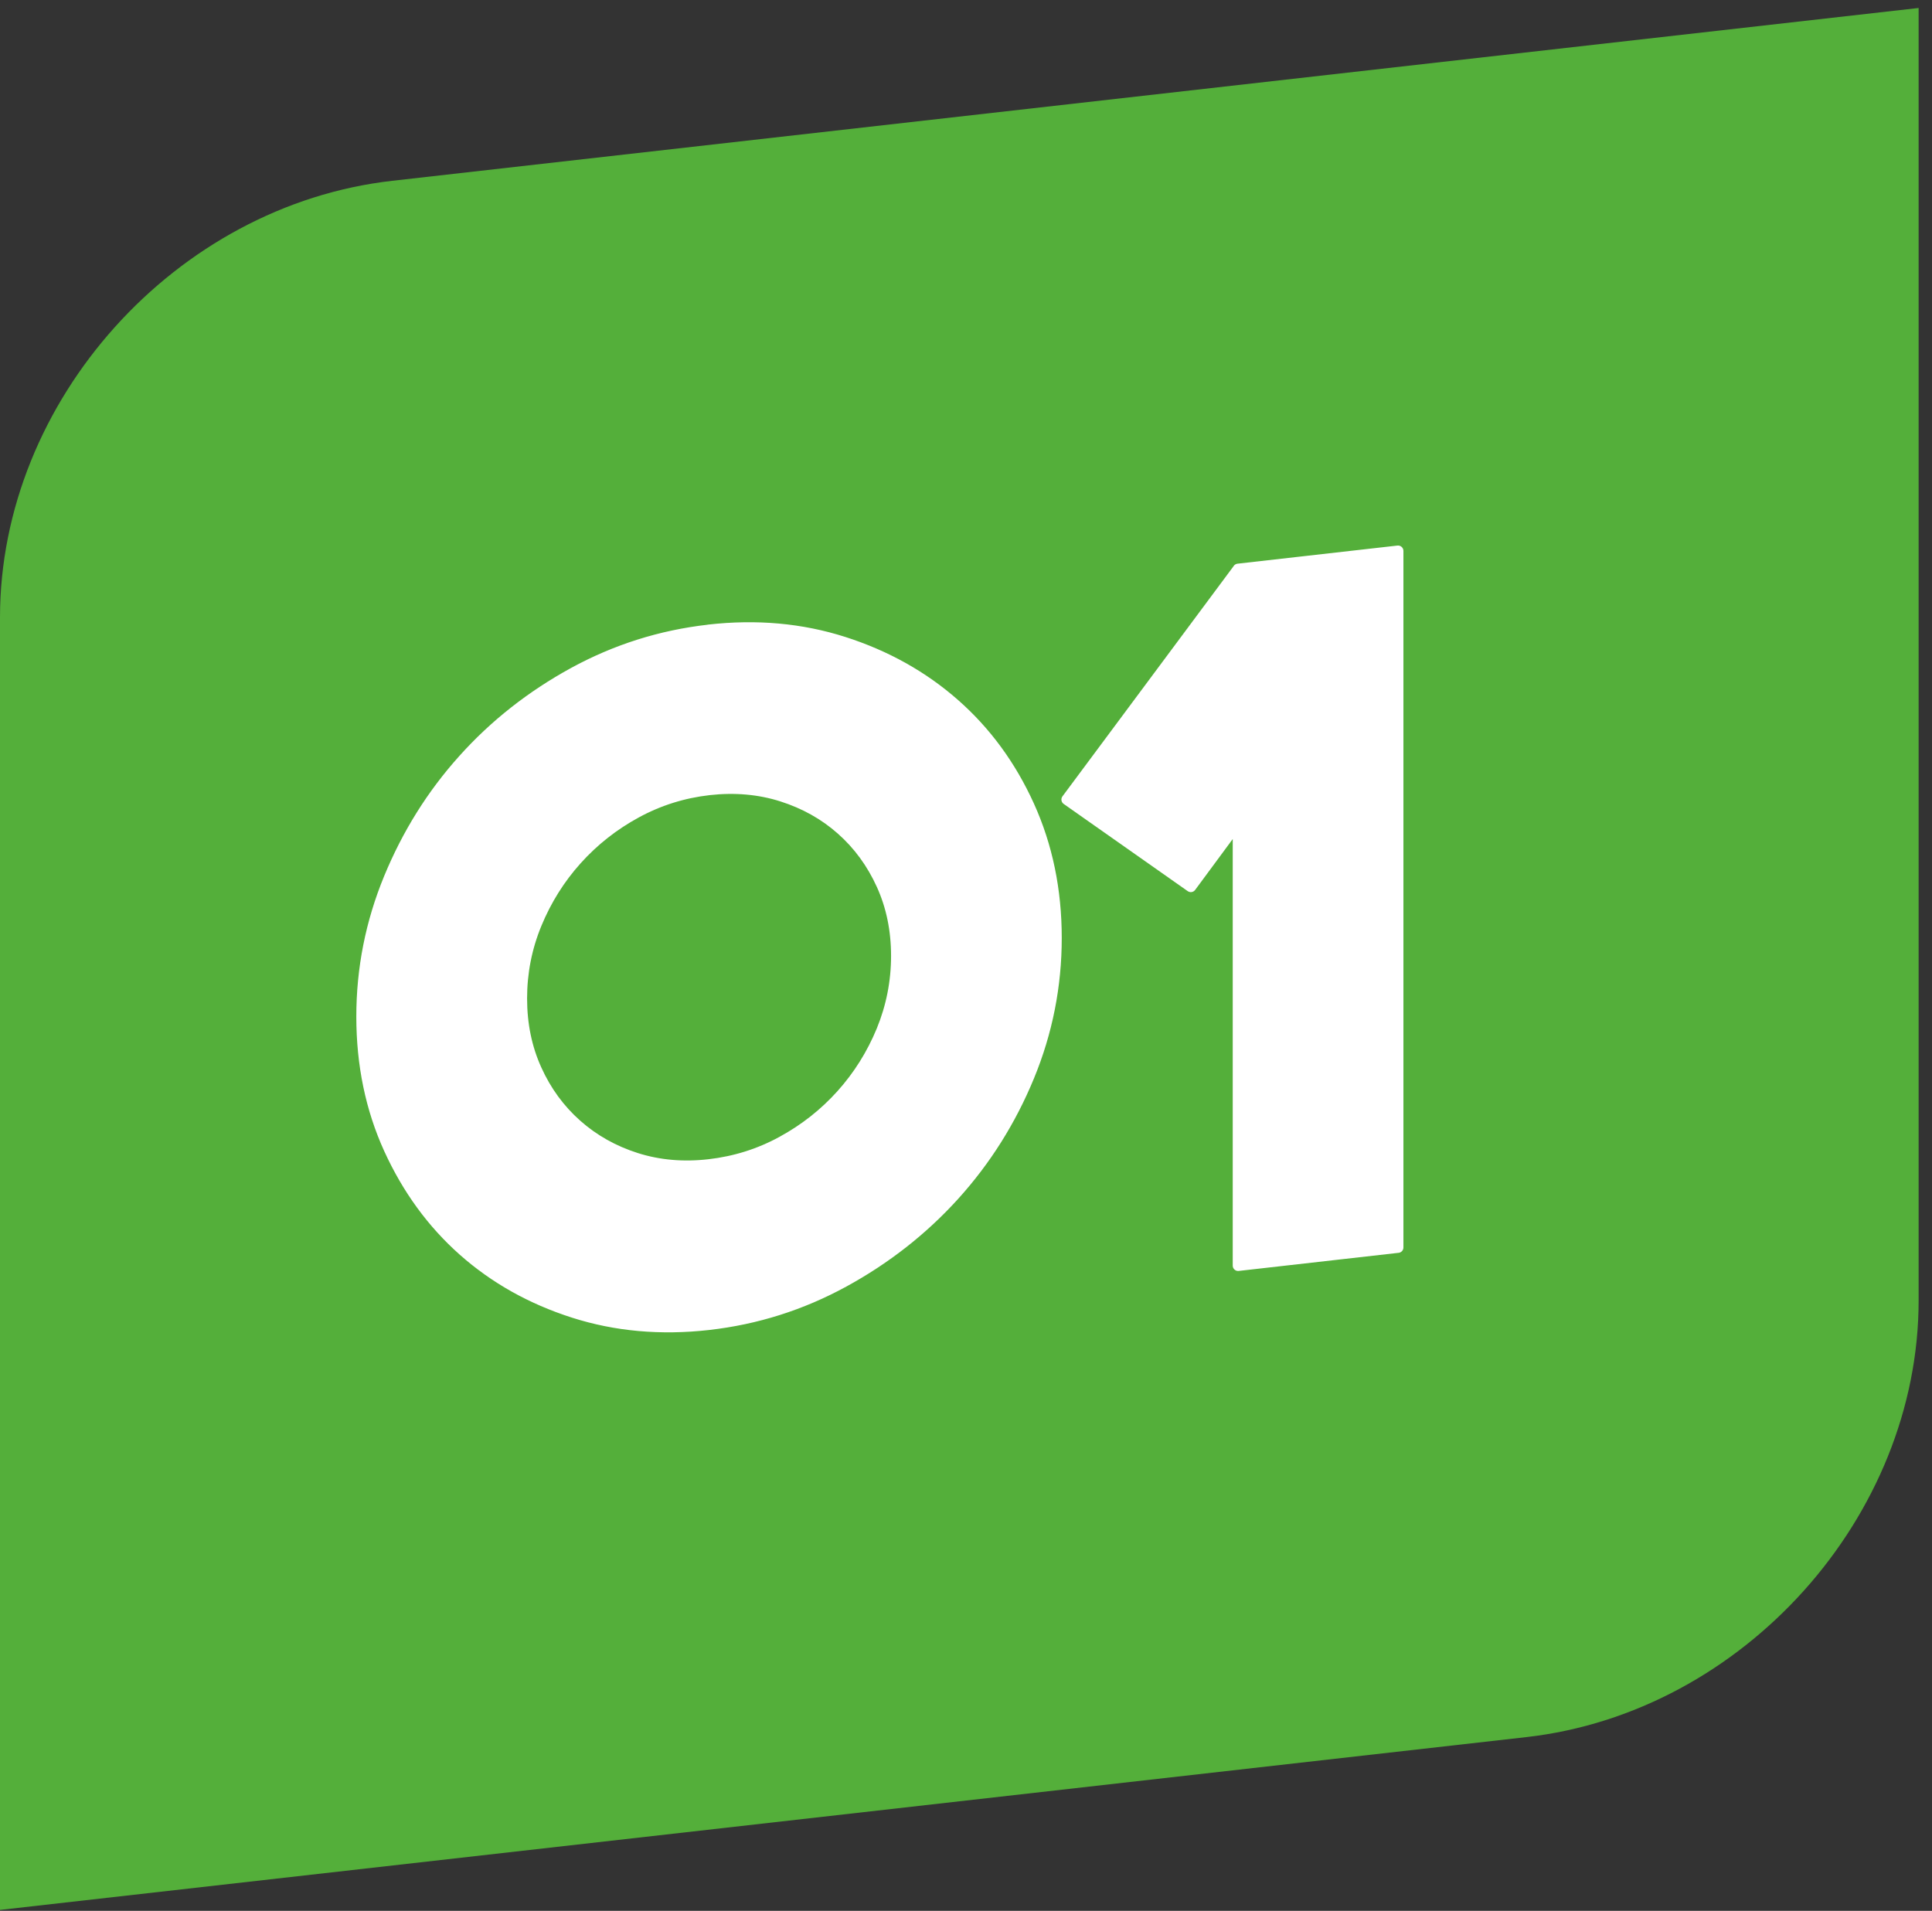 <svg width="92" height="91" viewBox="0 0 92 91" fill="none" xmlns="http://www.w3.org/2000/svg">
<rect x="0" y="0" width="92" height="91" fill="#333333" stroke="none"/>
<path d="M0 90.955V29.404C0 19.085 8.364 9.777 18.679 8.61L91.363 0.38V61.931C91.363 72.246 82.999 81.558 72.684 82.725L0 90.955Z" fill="#54AF3A"/>
<path d="M33.743 30C36.022 29.741 38.166 29.934 40.177 30.578C42.188 31.222 43.944 32.203 45.444 33.521C46.945 34.839 48.129 36.454 48.999 38.37C49.868 40.286 50.303 42.385 50.303 44.667C50.303 46.949 49.868 49.15 48.999 51.259C48.129 53.371 46.942 55.254 45.444 56.912C43.944 58.569 42.188 59.946 40.177 61.045C38.166 62.143 36.022 62.823 33.743 63.082C31.464 63.34 29.316 63.147 27.308 62.503C25.297 61.859 23.551 60.878 22.064 59.56C20.579 58.243 19.402 56.624 18.529 54.711C17.659 52.799 17.224 50.7 17.224 48.414C17.224 46.129 17.659 43.935 18.529 41.822C19.399 39.71 20.576 37.827 22.064 36.173C23.548 34.518 25.297 33.142 27.308 32.04C29.319 30.941 31.464 30.261 33.743 30.003V30ZM33.766 55.46C34.998 55.319 36.156 54.957 37.234 54.368C38.317 53.779 39.262 53.034 40.072 52.132C40.883 51.229 41.521 50.209 41.989 49.075C42.453 47.94 42.688 46.756 42.688 45.524C42.688 44.291 42.456 43.163 41.989 42.133C41.521 41.103 40.883 40.23 40.072 39.511C39.262 38.792 38.313 38.262 37.234 37.919C36.152 37.575 34.995 37.474 33.766 37.611C32.533 37.752 31.375 38.115 30.296 38.703C29.214 39.292 28.269 40.037 27.458 40.94C26.648 41.842 26.01 42.862 25.542 43.997C25.075 45.131 24.843 46.315 24.843 47.548C24.843 48.78 25.075 49.908 25.542 50.938C26.007 51.968 26.648 52.841 27.458 53.56C28.269 54.28 29.217 54.813 30.296 55.156C31.379 55.499 32.533 55.601 33.766 55.46Z" fill="white" stroke="white" stroke-width="0.513" stroke-linecap="round" stroke-linejoin="round"/>
<path d="M58.958 27.099L66.573 26.236V59.407L58.958 60.27V39.178L56.705 42.228L50.8 38.076L58.958 27.103V27.099Z" fill="white" stroke="white" stroke-width="0.513" stroke-linecap="round" stroke-linejoin="round"/>
</svg>
